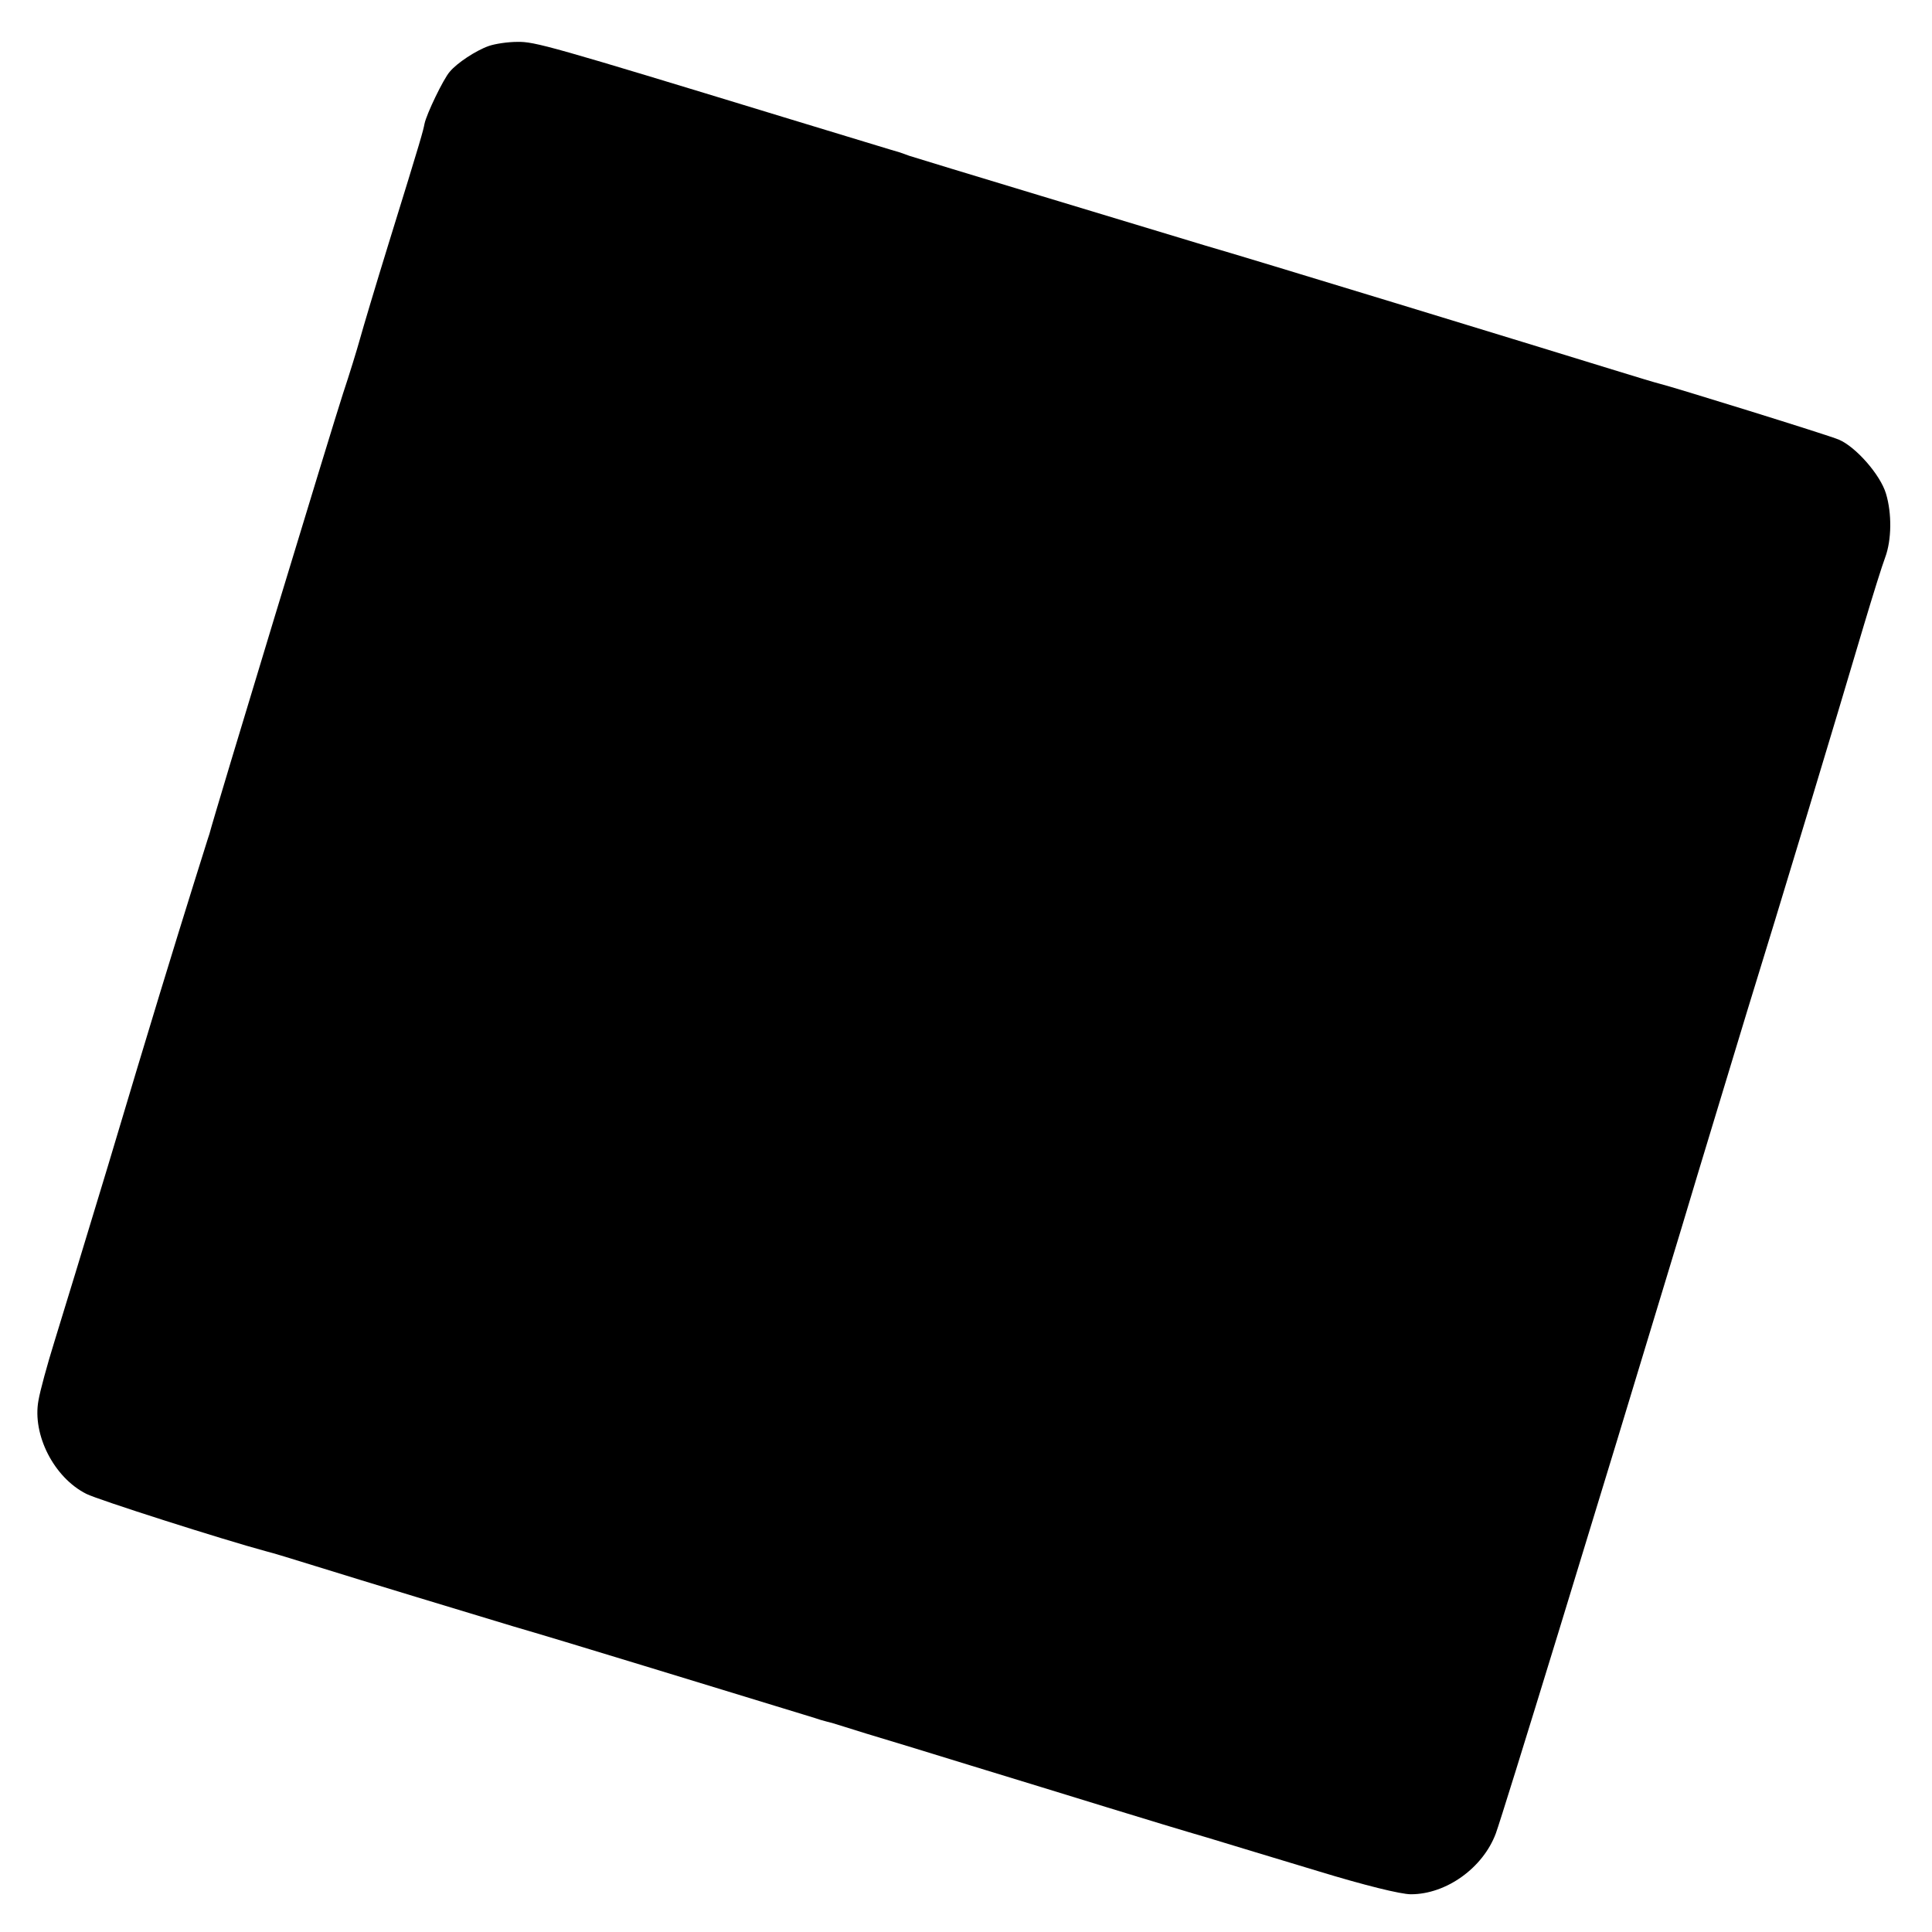 <?xml version="1.0" standalone="no"?>
<!DOCTYPE svg PUBLIC "-//W3C//DTD SVG 20010904//EN"
 "http://www.w3.org/TR/2001/REC-SVG-20010904/DTD/svg10.dtd">
<svg version="1.0" xmlns="http://www.w3.org/2000/svg"
 width="512pt" height="512pt" viewBox="0 0 512 512"
 preserveAspectRatio="xMidYMid meet">
<g transform="translate(0,512) scale(0.1,-0.1)"
fill="#000000" stroke="none">
<path d="M1295 4998 c-34 -12 -84 -45 -103 -68 -17 -19 -62 -113 -67 -138 -4
-20 -6 -30 -95 -317 -34 -110 -68 -224 -76 -253 -8 -29 -28 -94 -45 -145 -25
-76 -342 -1119 -354 -1167 -3 -8 -21 -67 -41 -130 -54 -173 -111 -358 -228
-750 -59 -195 -123 -405 -142 -466 -19 -61 -38 -131 -42 -155 -17 -91 41 -205
127 -248 29 -15 361 -121 476 -152 17 -4 75 -22 130 -39 135 -42 409 -125 525
-160 52 -15 208 -62 345 -104 138 -42 295 -90 350 -107 55 -17 109 -33 120
-37 11 -3 25 -7 30 -8 6 -2 46 -14 90 -28 44 -13 168 -51 275 -84 107 -33 272
-83 365 -112 94 -29 213 -65 265 -80 52 -16 185 -56 294 -89 121 -37 218 -61
245 -61 94 0 191 70 225 161 21 58 261 840 492 1604 51 171 130 429 174 575
84 271 236 775 310 1025 23 77 48 157 56 178 17 46 18 116 2 169 -15 50 -80
124 -125 143 -28 12 -444 141 -478 149 -5 1 -55 16 -110 33 -217 67 -985 302
-1090 332 -126 38 -771 233 -785 238 -8 3 -19 7 -25 9 -5 1 -145 44 -310 94
-616 188 -658 200 -704 199 -25 0 -59 -5 -76 -11z"/>
</g>
</svg>
